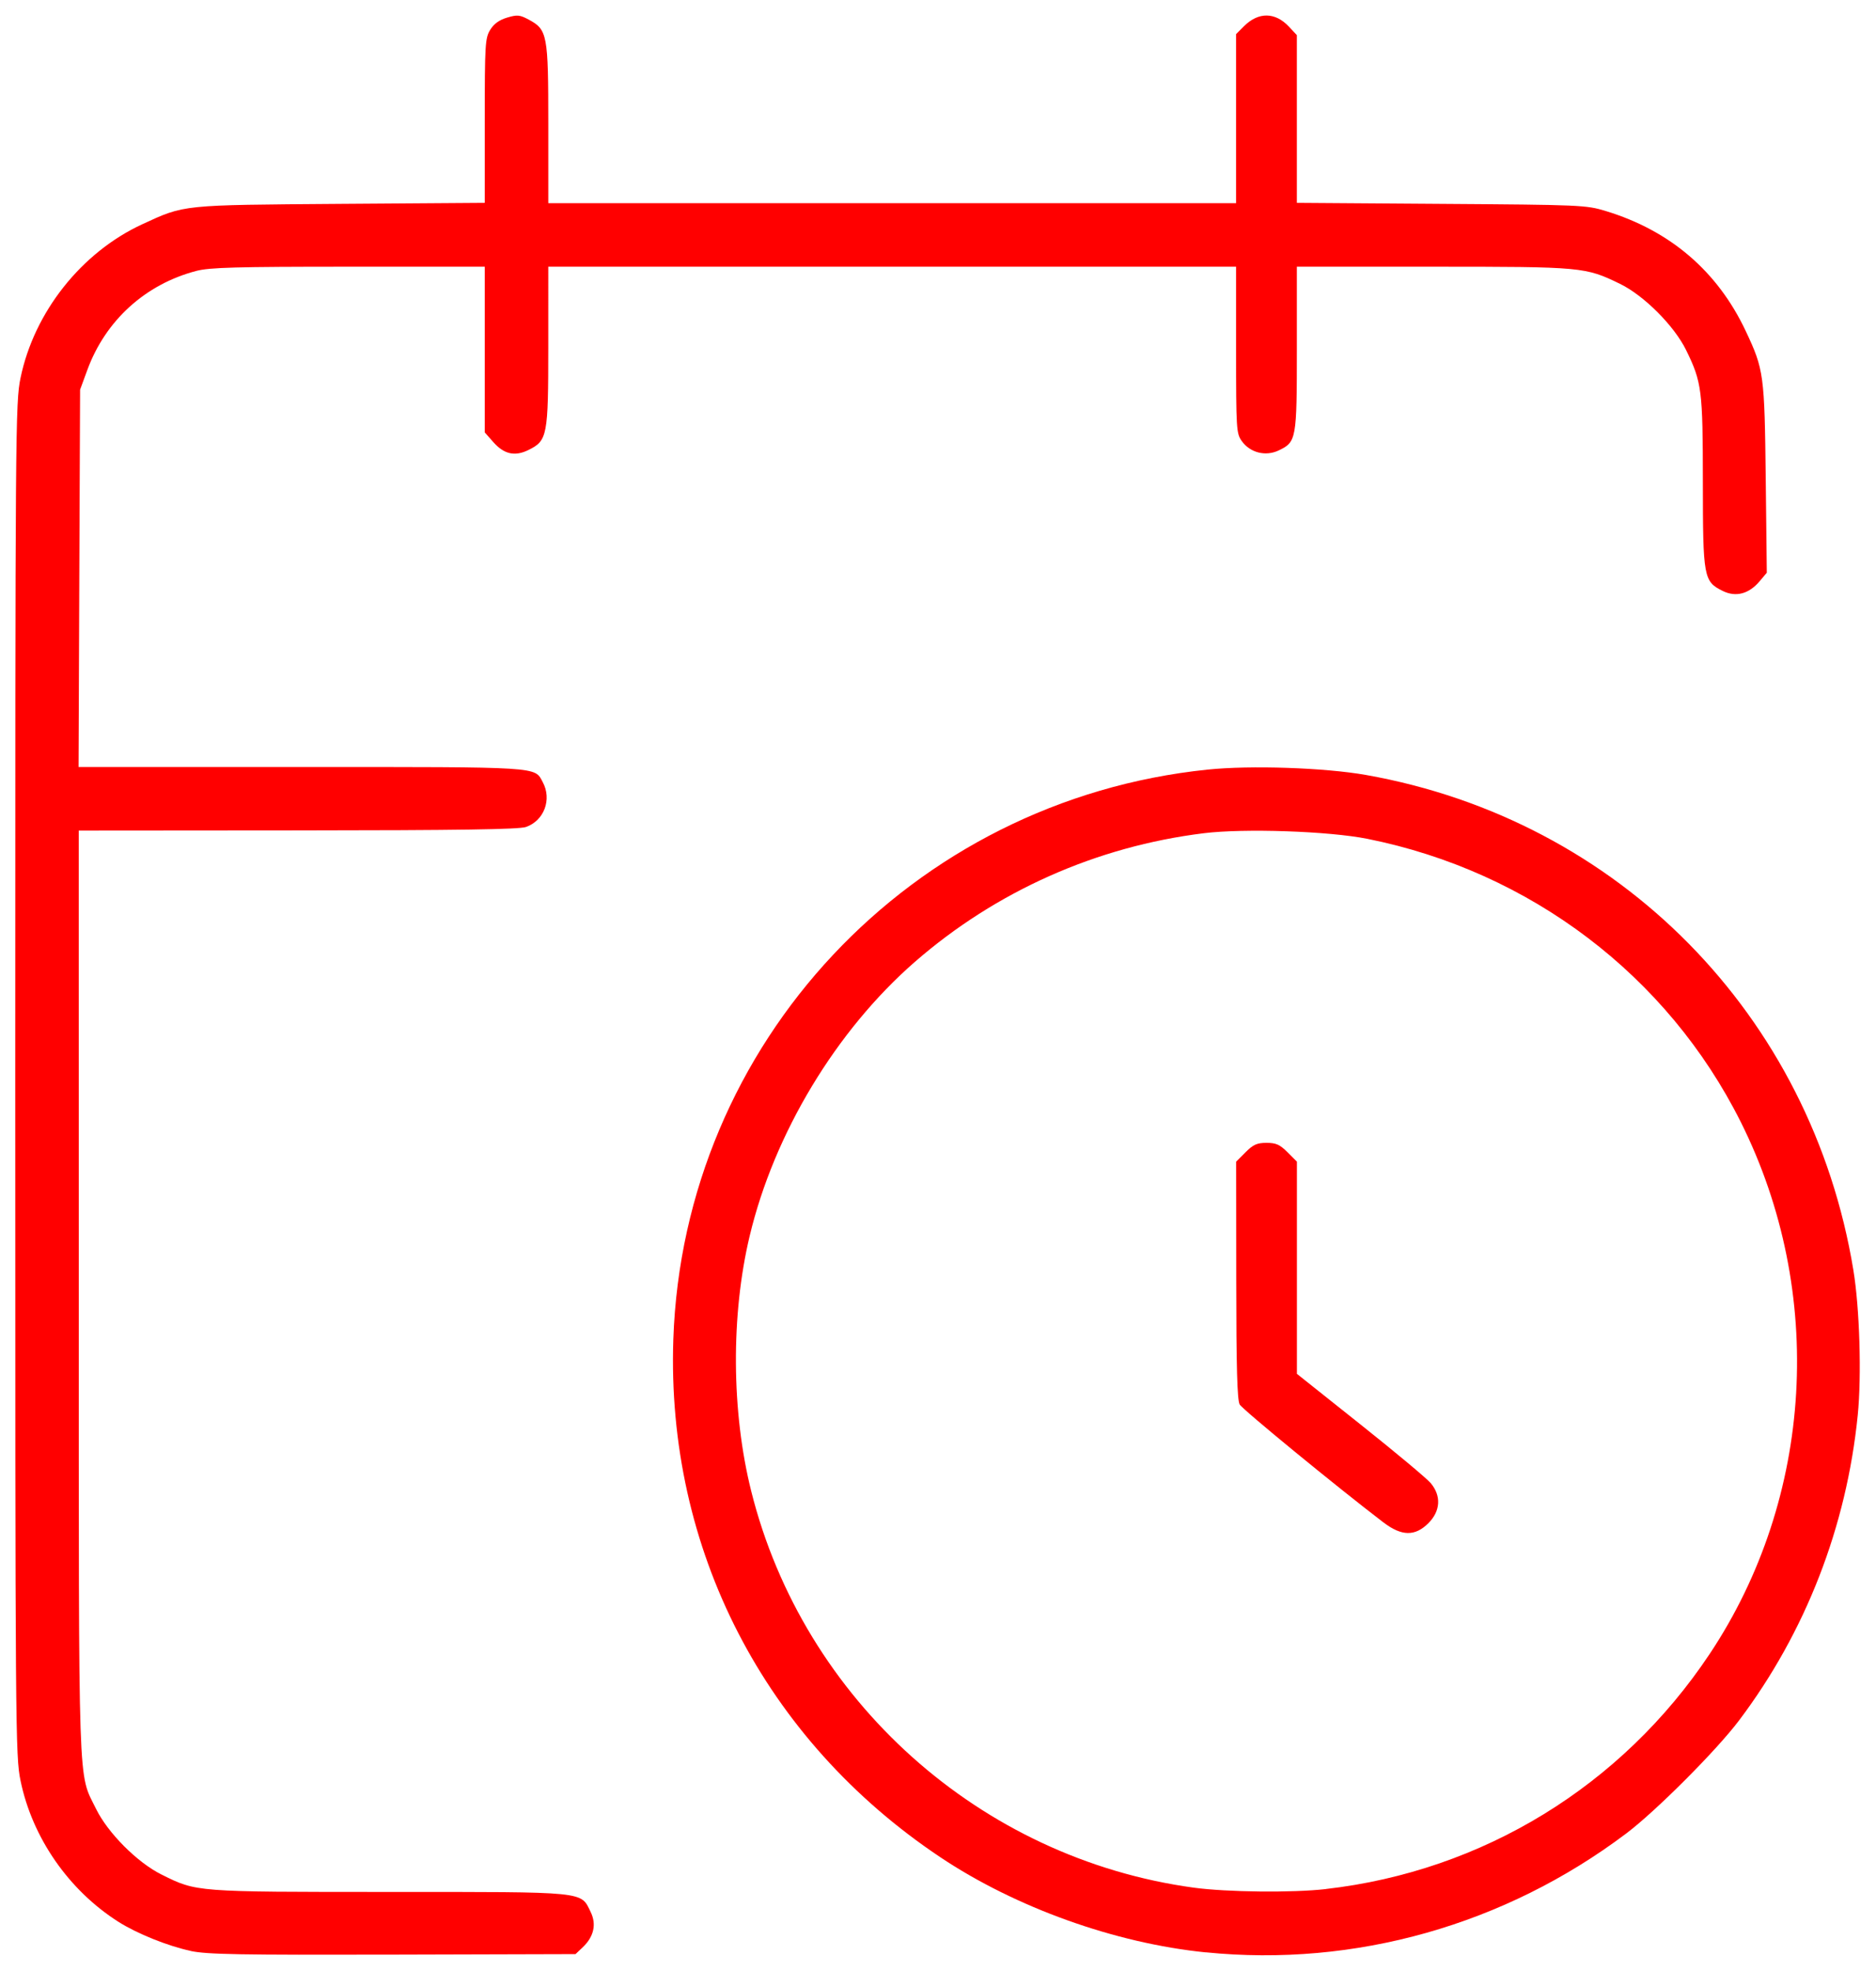 <?xml version="1.0" encoding="UTF-8" standalone="no"?>
<svg
   width="33.333"
   height="35"
   viewBox="0 0 20 21"
   fill="none"
   stroke="currentColor"
   stroke-width="1"
   stroke-linecap="round"
   stroke-linejoin="round"
   class="lucide lucide-calendar-clock-icon lucide-calendar-clock"
   version="1.1"
   id="svg5"
   sodipodi:docname="comprometimento.svg"
   inkscape:version="1.4 (86a8ad7, 2024-10-11)"
   xmlns:inkscape="http://www.inkscape.org/namespaces/inkscape"
   xmlns:sodipodi="http://sodipodi.sourceforge.net/DTD/sodipodi-0.dtd"
   xmlns="http://www.w3.org/2000/svg"
   xmlns:svg="http://www.w3.org/2000/svg">
  <defs
     id="defs5" />
  <sodipodi:namedview
     id="namedview5"
     pagecolor="#ffffff"
     bordercolor="#000000"
     borderopacity="0.25"
     inkscape:showpageshadow="2"
     inkscape:pageopacity="0.0"
     inkscape:pagecheckerboard="0"
     inkscape:deskcolor="#d1d1d1"
     inkscape:zoom="20.375"
     inkscape:cx="15.828221"
     inkscape:cy="17.496933"
     inkscape:window-width="1920"
     inkscape:window-height="1017"
     inkscape:window-x="1358"
     inkscape:window-y="-8"
     inkscape:window-maximized="1"
     inkscape:current-layer="svg5" />
  <g
     id="g14"
     style="stroke:#1d0000;stroke-opacity:1;stroke-width:0;stroke-dasharray:none">
    <g
       id="g6"
       style="stroke:#1d0000;stroke-opacity:1;stroke-width:0;stroke-dasharray:none;fill:none">
      <path
         d="M 18.5,6 V 4.5 a 2,2 0 0 0 -2,-2 h -14 a 2,2 0 0 0 -2,2 v 14 a 2,2 0 0 0 2,2 H 6"
         id="path1"
         style="stroke:#1d0000;stroke-opacity:1;stroke-width:0;stroke-dasharray:none;fill:none" />
      <path
         d="m 13.5,0.5 v 4"
         id="path2"
         style="stroke:#1d0000;stroke-opacity:1;stroke-width:0;stroke-dasharray:none;fill:none" />
      <path
         d="m 5.5,0.5 v 4"
         id="path3"
         style="stroke:#1d0000;stroke-opacity:1;stroke-width:0;stroke-dasharray:none;fill:none" />
      <path
         d="m 0.5,8.5 h 5"
         id="path4"
         style="stroke:#1d0000;stroke-opacity:1;stroke-width:0;stroke-dasharray:none;fill:none" />
      <path
         d="M 15,16 13.5,14.8 V 12.5"
         id="path5"
         style="stroke:#1d0000;stroke-opacity:1;stroke-width:0;stroke-dasharray:none;fill:none" />
      <path
         id="circle5"
         d="m 19.5,14.5 a 6,6 0 0 1 -6,6 6,6 0 0 1 -6,-6 6,6 0 0 1 6,-6 6,6 0 0 1 6,6 z"
         style="stroke:#1d0000;stroke-opacity:1;stroke-width:0;stroke-dasharray:none;fill:none" />
    </g>
    <path
       style="fill:#ff0000;fill-opacity:1;stroke:#1d0000;stroke-width:0;stroke-miterlimit:3.9;stroke-dasharray:none;stroke-opacity:1"
       d="M 3.387,34.643 C 2.978,34.555 2.437,34.337 2.105,34.127 1.221,33.566 0.574,32.634 0.365,31.621 0.274,31.18 0.271,30.796 0.271,19.166 0.271,7.536 0.274,7.152 0.365,6.71 0.607,5.541 1.447,4.481 2.528,3.982 3.286,3.633 3.209,3.641 6.049,3.62 l 2.564,-0.018 1.836e-4,-1.457 c 1.708e-4,-1.358 0.007,-1.468 0.096,-1.614 0.066,-0.108 0.16,-0.176 0.3,-0.218 0.181,-0.054 0.225,-0.05 0.383,0.034 0.334,0.179 0.35,0.26 0.35,1.85 l 7.61e-5,1.411 H 15.853 21.963 V 2.107 0.606 l 0.141,-0.141 c 0.256,-0.256 0.555,-0.252 0.799,0.009 l 0.14,0.15 V 2.113 3.602 l 2.564,0.018 c 2.484,0.017 2.576,0.021 2.924,0.127 1.145,0.348 1.987,1.069 2.488,2.132 0.322,0.683 0.334,0.772 0.355,2.618 l 0.019,1.673 -0.128,0.152 C 31.076,10.546 30.844,10.608 30.613,10.495 30.27,10.327 30.258,10.259 30.257,8.564 30.256,6.92 30.239,6.787 29.957,6.212 29.745,5.783 29.21,5.247 28.784,5.04 28.168,4.741 28.121,4.736 25.462,4.736 h -2.419 v 1.45 c 0,1.62 -0.007,1.662 -0.324,1.813 C 22.486,8.109 22.212,8.039 22.064,7.832 21.968,7.697 21.963,7.624 21.963,6.213 V 4.736 H 15.853 9.742 l -7.61e-5,1.411 C 9.742,7.747 9.727,7.825 9.387,7.992 9.145,8.11 8.954,8.065 8.763,7.848 L 8.613,7.678 V 6.207 4.736 H 6.194 c -1.997,0 -2.469,0.013 -2.703,0.074 C 2.582,5.047 1.873,5.691 1.55,6.574 L 1.423,6.92 1.409,10.27 1.396,13.62 H 5.351 c 4.293,0 4.144,-0.009 4.293,0.269 0.165,0.307 0.024,0.683 -0.298,0.796 -0.124,0.043 -1.176,0.059 -4.057,0.061 l -3.89,0.003 7.255e-4,8.209 c 7.995e-4,9.046 -0.018,8.499 0.307,9.163 0.209,0.427 0.734,0.954 1.165,1.167 0.625,0.31 0.586,0.308 4.047,0.308 3.531,8.6e-5 3.396,-0.013 3.576,0.355 0.108,0.22 0.057,0.442 -0.144,0.631 l -0.125,0.118 -3.248,0.009 c -2.733,0.007 -3.302,-0.003 -3.591,-0.065 z"
       id="path11"
       transform="scale(0.6)" />
    <path
       style="fill:#ff0000;fill-opacity:1;stroke:#1d0000;stroke-width:0;stroke-miterlimit:3.9;stroke-dasharray:none;stroke-opacity:1"
       d="m 21.423,34.669 c -1.609,-0.162 -3.376,-0.795 -4.716,-1.69 -3.126,-2.088 -4.87,-5.472 -4.743,-9.199 0.18,-5.259 4.227,-9.571 9.493,-10.114 0.766,-0.079 2.078,-0.034 2.812,0.095 4.498,0.796 7.917,4.266 8.662,8.791 0.112,0.677 0.148,1.878 0.078,2.577 -0.199,1.983 -0.927,3.855 -2.11,5.423 -0.402,0.533 -1.48,1.612 -2.005,2.007 -2.157,1.624 -4.82,2.376 -7.471,2.109 z m 2.135,-1.125 c 2.787,-0.318 5.257,-1.829 6.819,-4.173 1.85,-2.775 2.064,-6.425 0.555,-9.444 -1.301,-2.602 -3.743,-4.453 -6.638,-5.032 -0.682,-0.136 -2.188,-0.188 -2.906,-0.099 -1.907,0.235 -3.692,1.03 -5.133,2.285 -1.398,1.219 -2.498,3.042 -2.934,4.864 -0.336,1.406 -0.326,3.123 0.027,4.534 0.928,3.711 4.069,6.524 7.863,7.041 0.59,0.08 1.751,0.093 2.347,0.025 z"
       id="path12"
       transform="scale(0.6)" />
    <path
       style="fill:#ff0000;fill-opacity:1;stroke:#1d0000;stroke-width:0;stroke-miterlimit:3.9;stroke-dasharray:none;stroke-opacity:1"
       d="m 24.582,27.035 c -0.838,-0.64 -2.506,-2.007 -2.555,-2.095 -0.044,-0.078 -0.06,-0.653 -0.061,-2.209 l -0.002,-2.103 0.167,-0.167 c 0.137,-0.137 0.204,-0.167 0.373,-0.167 0.169,0 0.236,0.03 0.373,0.167 l 0.167,0.167 v 1.884 1.884 l 1.125,0.895 c 0.619,0.492 1.182,0.962 1.252,1.045 0.191,0.227 0.175,0.496 -0.041,0.712 -0.236,0.236 -0.476,0.233 -0.797,-0.013 z"
       id="path13"
       transform="scale(0.6)" />
    <path
       style="fill:#ff0000;fill-opacity:1;stroke:#1d0000;stroke-width:0;stroke-miterlimit:3.9;stroke-dasharray:none;stroke-opacity:1"
       d="M 3.828,34.628 C 2.496,34.529 1.33,33.722 0.737,32.491 0.304,31.592 0.344,32.936 0.344,19.166 c 0,-11.698 0.004,-12.21 0.091,-12.54 C 0.639,5.847 1.16,5.025 1.757,4.537 2.135,4.228 2.946,3.827 3.337,3.756 3.508,3.725 4.694,3.689 6.147,3.672 l 2.515,-0.031 0.003,-1.403 C 8.669,0.634 8.684,0.54 8.975,0.398 9.151,0.312 9.175,0.311 9.328,0.384 9.662,0.543 9.667,0.568 9.685,2.194 l 0.017,1.462 H 15.857 22.012 V 2.139 0.622 L 22.163,0.495 c 0.265,-0.223 0.447,-0.214 0.72,0.035 0.11,0.1 0.11,0.107 0.11,1.606 v 1.505 l 2.593,0.028 2.593,0.028 0.462,0.154 c 1.056,0.352 1.801,1.01 2.322,2.051 0.293,0.584 0.32,0.786 0.356,2.614 l 0.033,1.645 -0.181,0.159 c -0.338,0.297 -0.733,0.16 -0.818,-0.284 -0.023,-0.121 -0.044,-0.783 -0.045,-1.471 -0.002,-0.688 -0.025,-1.406 -0.051,-1.595 C 30.145,6.177 29.503,5.334 28.727,4.963 28.201,4.71 27.921,4.688 25.264,4.687 l -2.27,-3.724e-4 -0.002,1.337 C 22.989,7.486 22.961,7.755 22.797,7.888 22.638,8.016 22.343,8.002 22.175,7.857 L 22.037,7.739 22.022,6.213 22.007,4.687 H 15.855 9.702 L 9.685,6.149 C 9.667,7.779 9.66,7.814 9.324,7.955 9.127,8.037 9.034,8.01 8.822,7.811 L 8.663,7.662 V 6.171 4.68 L 6.098,4.697 3.534,4.714 3.209,4.843 C 2.362,5.18 1.802,5.754 1.476,6.619 L 1.35,6.956 v 3.356 3.356 l 3.693,0.003 c 2.031,0.002 3.856,0.019 4.055,0.039 0.293,0.029 0.38,0.058 0.454,0.15 0.133,0.164 0.12,0.457 -0.027,0.627 -0.111,0.129 -0.149,0.14 -0.626,0.169 -0.279,0.017 -2.093,0.034 -4.031,0.037 l -3.524,0.005 0.02,8.307 c 0.015,6.358 0.034,8.37 0.08,8.577 0.095,0.424 0.335,0.824 0.739,1.23 0.372,0.374 0.785,0.628 1.209,0.743 0.117,0.032 1.442,0.065 3.429,0.086 2.366,0.025 3.28,0.051 3.392,0.094 0.292,0.115 0.353,0.494 0.122,0.753 l -0.143,0.16 -2.937,0.008 c -1.615,0.004 -3.158,-0.009 -3.428,-0.029 z"
       id="path14"
       transform="scale(0.6)" />
  </g>
</svg>
